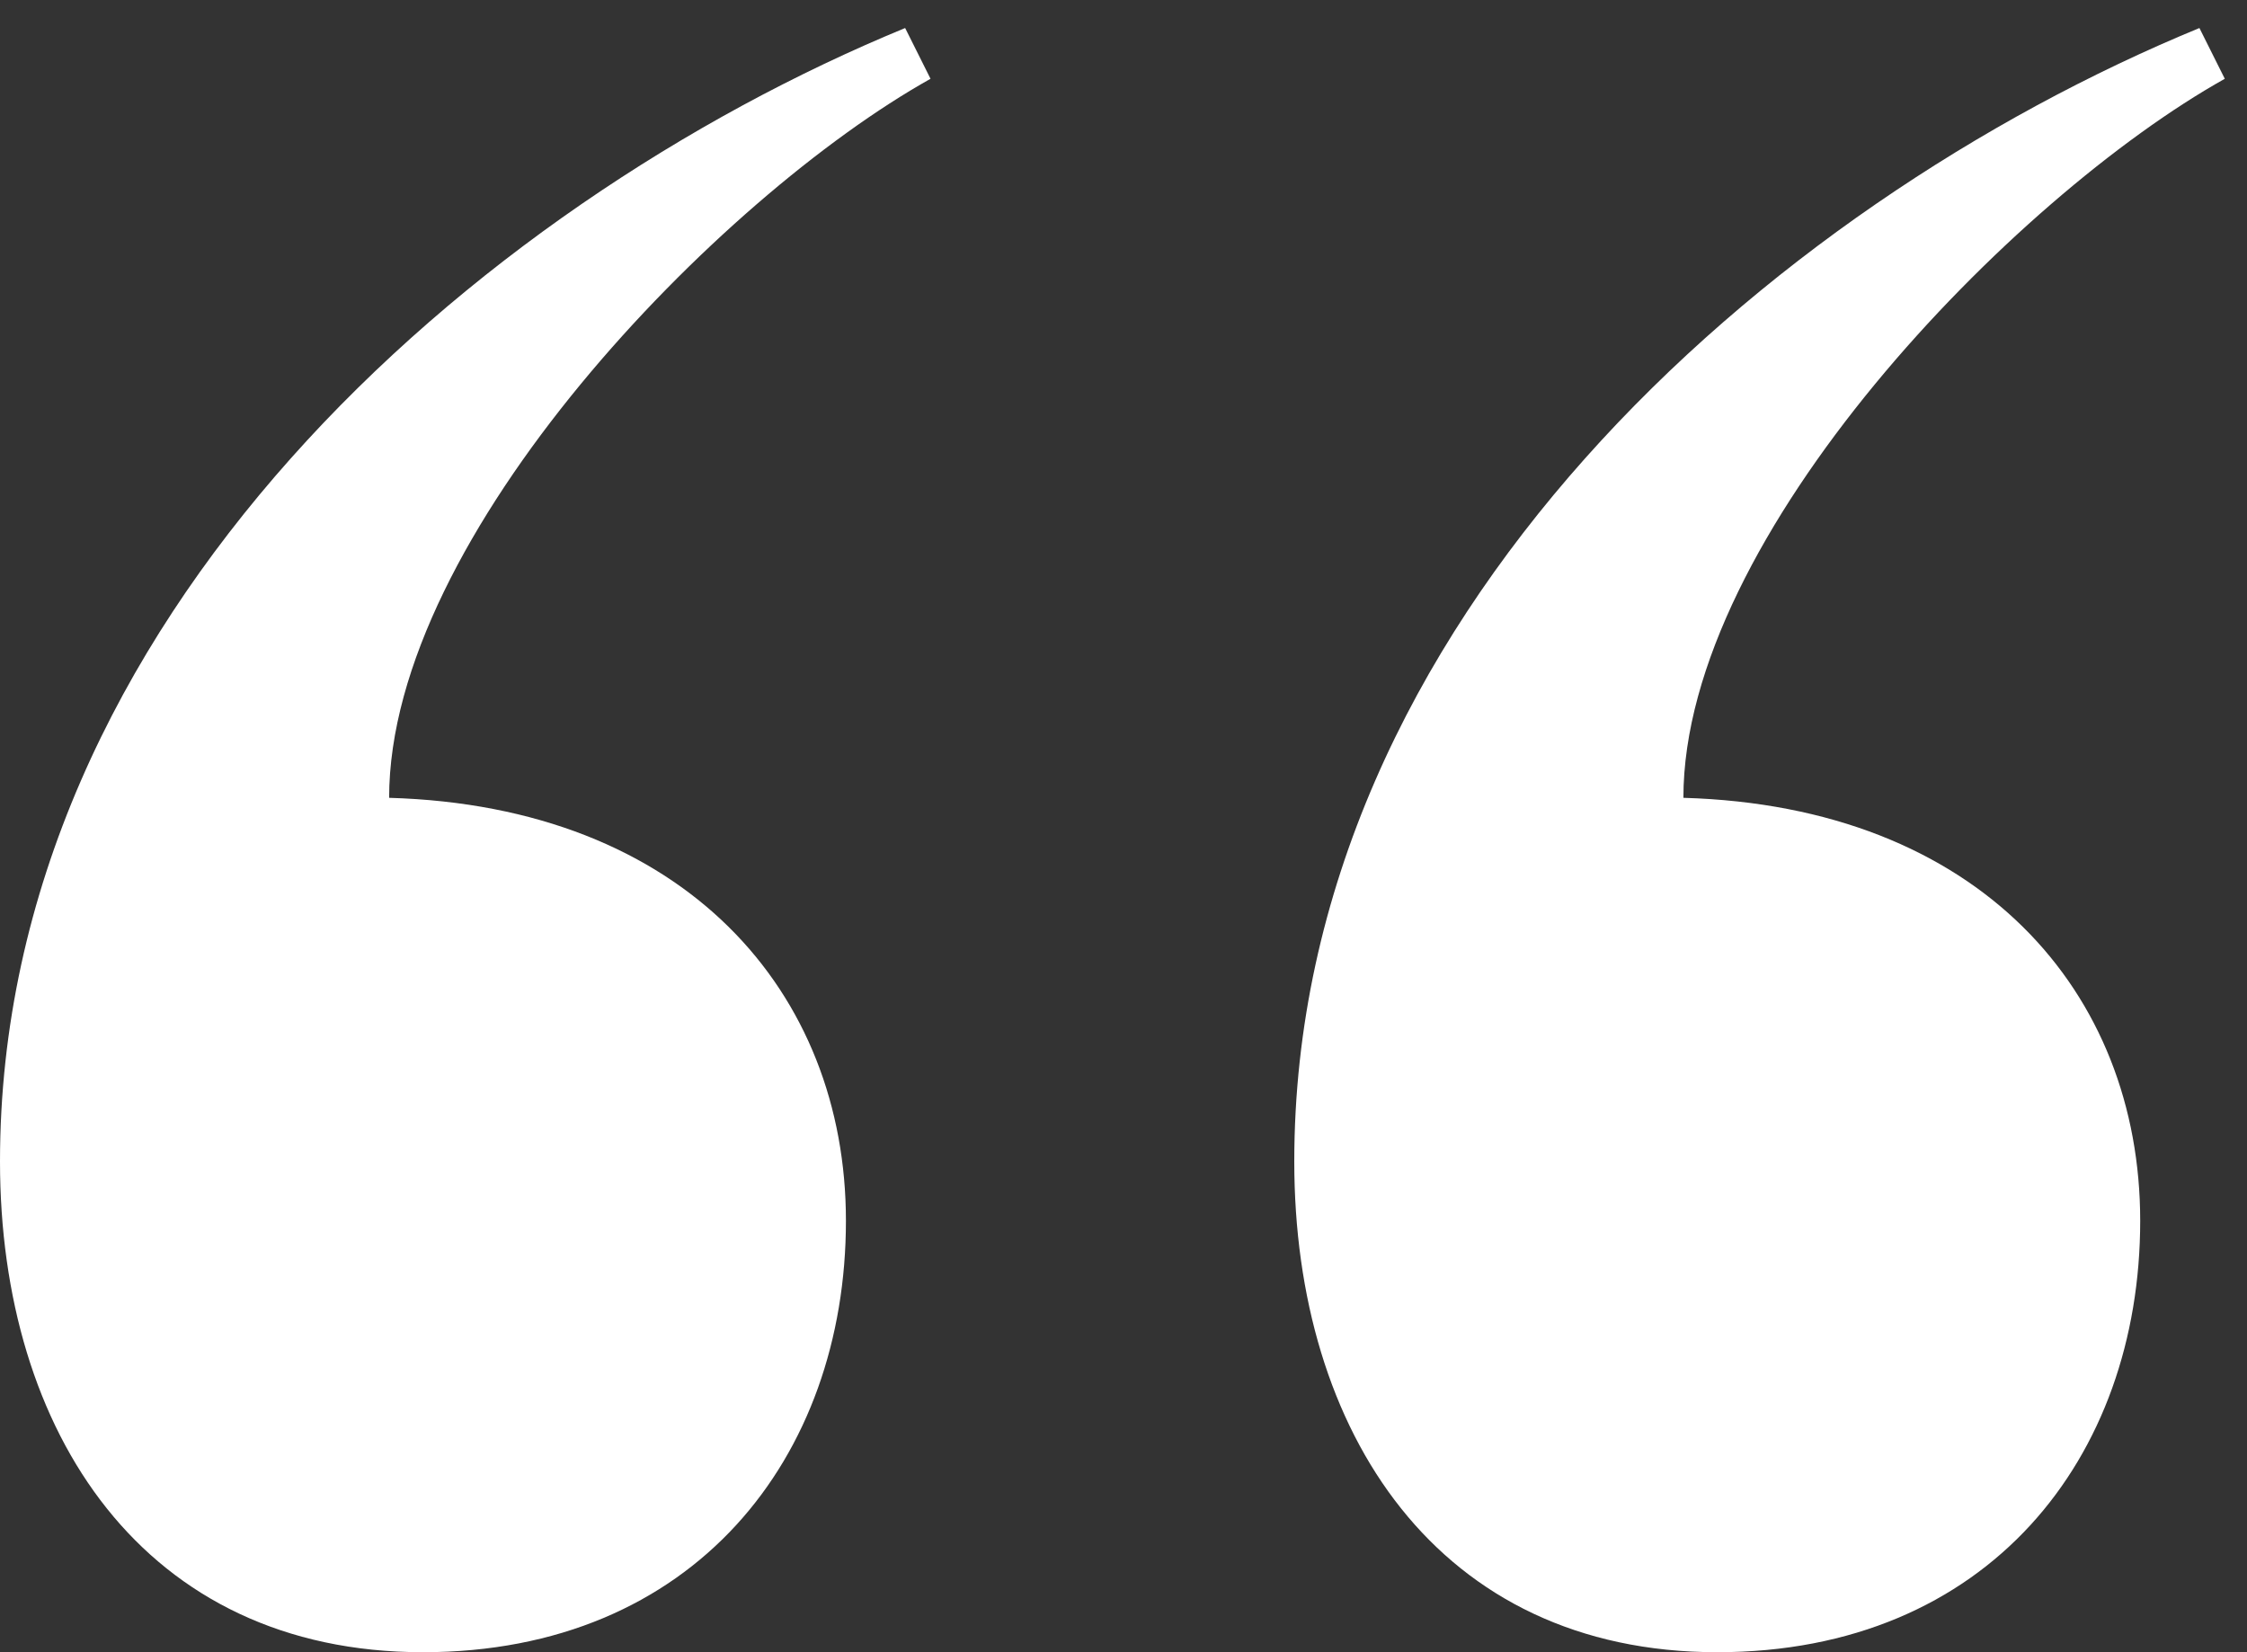 <svg width="34" height="25" viewBox="0 0 34 25" fill="none" xmlns="http://www.w3.org/2000/svg">
<rect x="0" y="0" width="34" height="25" fill="#333333" stroke="none"/>
<path d="M12.8 18.472C12.8 15.016 10.368 12.2 5.888 12.072C5.888 8.104 10.88 2.984 14.08 1.192L13.696 0.424C7.168 3.112 0 9.384 0 17.576C0 21.672 2.176 25 6.4 25C10.496 25 12.8 22.056 12.8 18.472ZM32.384 18.472C32.384 15.016 29.952 12.2 25.472 12.072C25.472 8.104 30.464 2.984 33.664 1.192L33.28 0.424C26.752 3.112 19.584 9.384 19.584 17.576C19.584 21.672 21.76 25 25.984 25C30.08 25 32.384 22.056 32.384 18.472Z" fill="white"/>
</svg>
